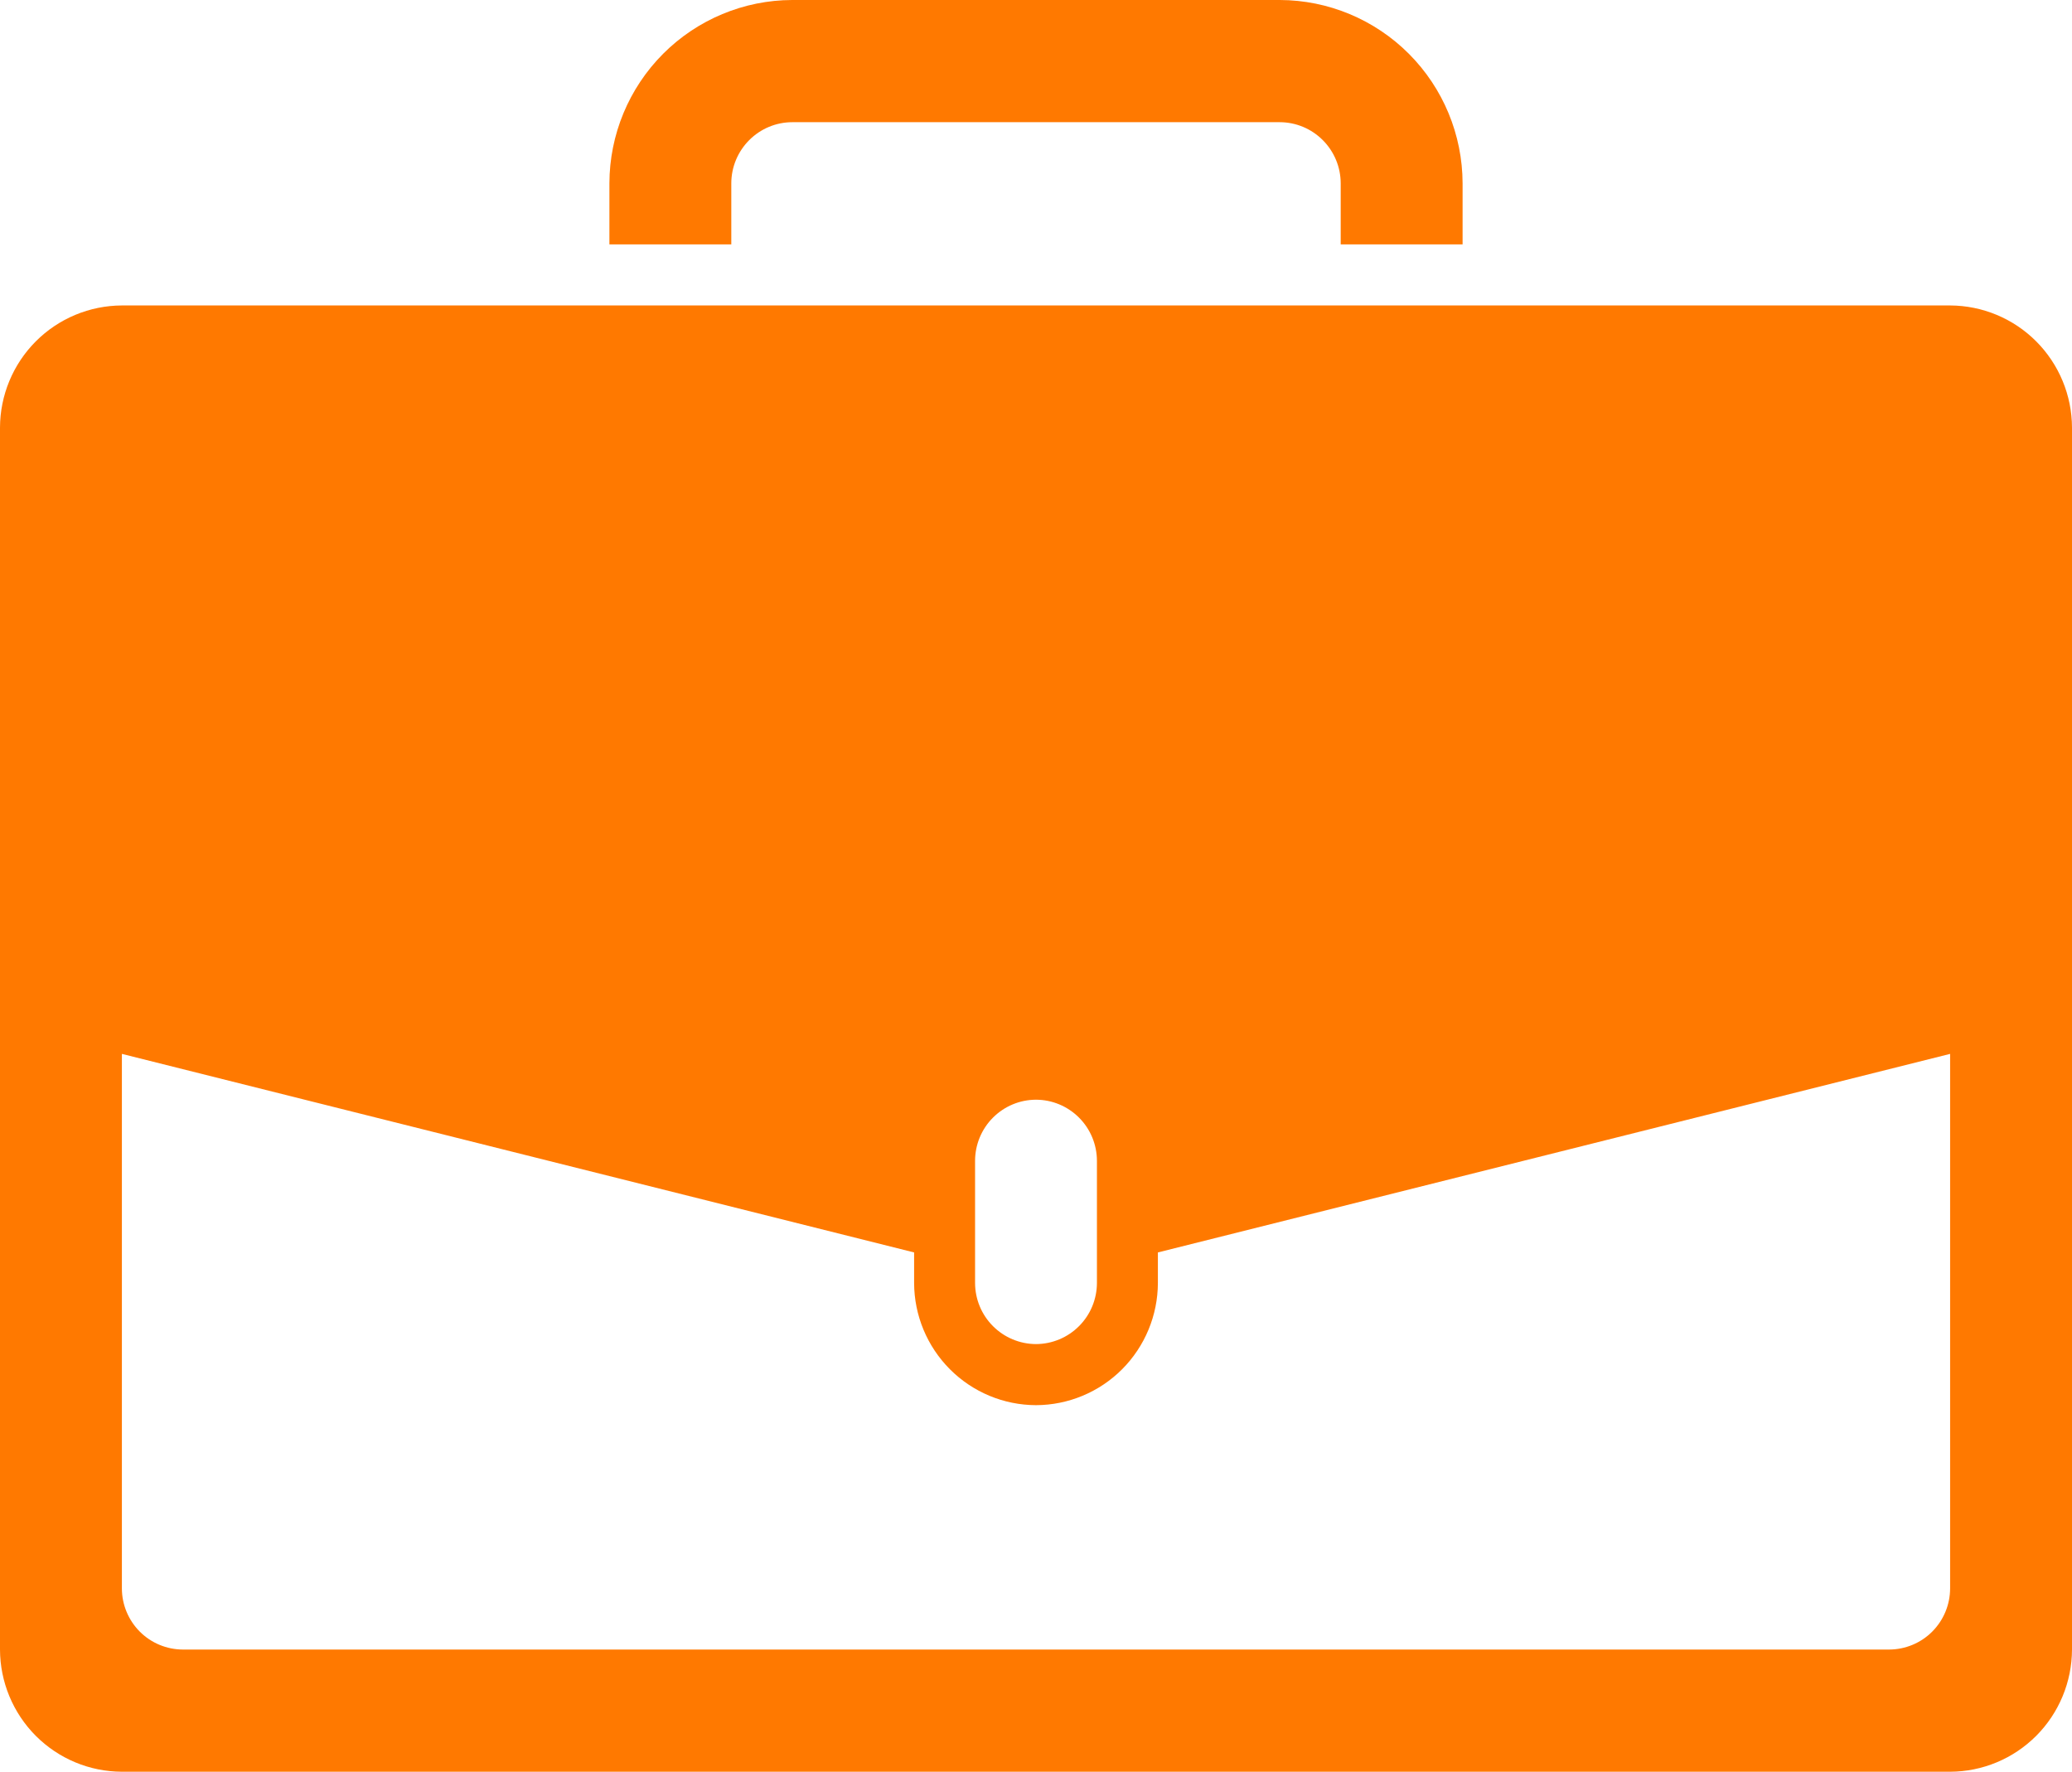 <svg width="69" height="59" viewBox="0 0 69 59" fill="none" xmlns="http://www.w3.org/2000/svg">
<path id="Vector" fill-rule="evenodd" clip-rule="evenodd" d="M64.941 10.172H4.059C2.983 10.176 1.953 10.605 1.192 11.368C0.432 12.13 0.003 13.163 0 14.241V54.931C0.003 56.009 0.432 57.042 1.192 57.805C1.953 58.567 2.983 58.997 4.059 59H64.941C66.017 58.997 67.047 58.567 67.808 57.805C68.568 57.042 68.997 56.009 69 54.931V14.241C68.997 13.163 68.568 12.13 67.808 11.368C67.047 10.605 66.017 10.176 64.941 10.172ZM32.471 42.215V38.655C32.472 38.116 32.686 37.599 33.067 37.218C33.447 36.837 33.962 36.622 34.5 36.621C35.038 36.622 35.553 36.837 35.933 37.218C36.314 37.599 36.528 38.116 36.529 38.655V42.724C36.528 43.263 36.314 43.78 35.933 44.161C35.553 44.542 35.038 44.757 34.5 44.759C33.962 44.757 33.447 44.542 33.067 44.161C32.686 43.78 32.472 43.263 32.471 42.724V42.215ZM62.912 54.931H6.088C5.55 54.929 5.035 54.715 4.655 54.334C4.275 53.952 4.06 53.436 4.059 52.897V35.095L30.441 41.707V42.724C30.444 43.802 30.873 44.835 31.634 45.598C32.394 46.36 33.425 46.79 34.5 46.793C35.575 46.79 36.606 46.36 37.367 45.598C38.127 44.835 38.556 43.802 38.559 42.724V41.707L64.941 35.095V52.897C64.94 53.436 64.725 53.952 64.345 54.334C63.965 54.715 63.45 54.929 62.912 54.931ZM24.353 6.103C24.354 5.564 24.569 5.048 24.949 4.667C25.329 4.285 25.845 4.07 26.382 4.069H42.618C43.155 4.07 43.671 4.285 44.051 4.667C44.431 5.048 44.646 5.564 44.647 6.103V8.138H48.706V6.103C48.702 4.486 48.059 2.936 46.918 1.792C45.777 0.649 44.231 0.004 42.618 0H26.382C24.769 0.004 23.223 0.649 22.082 1.792C20.941 2.936 20.298 4.486 20.294 6.103V8.138H24.353V6.103Z" fill="#FF7900"/>
</svg>
